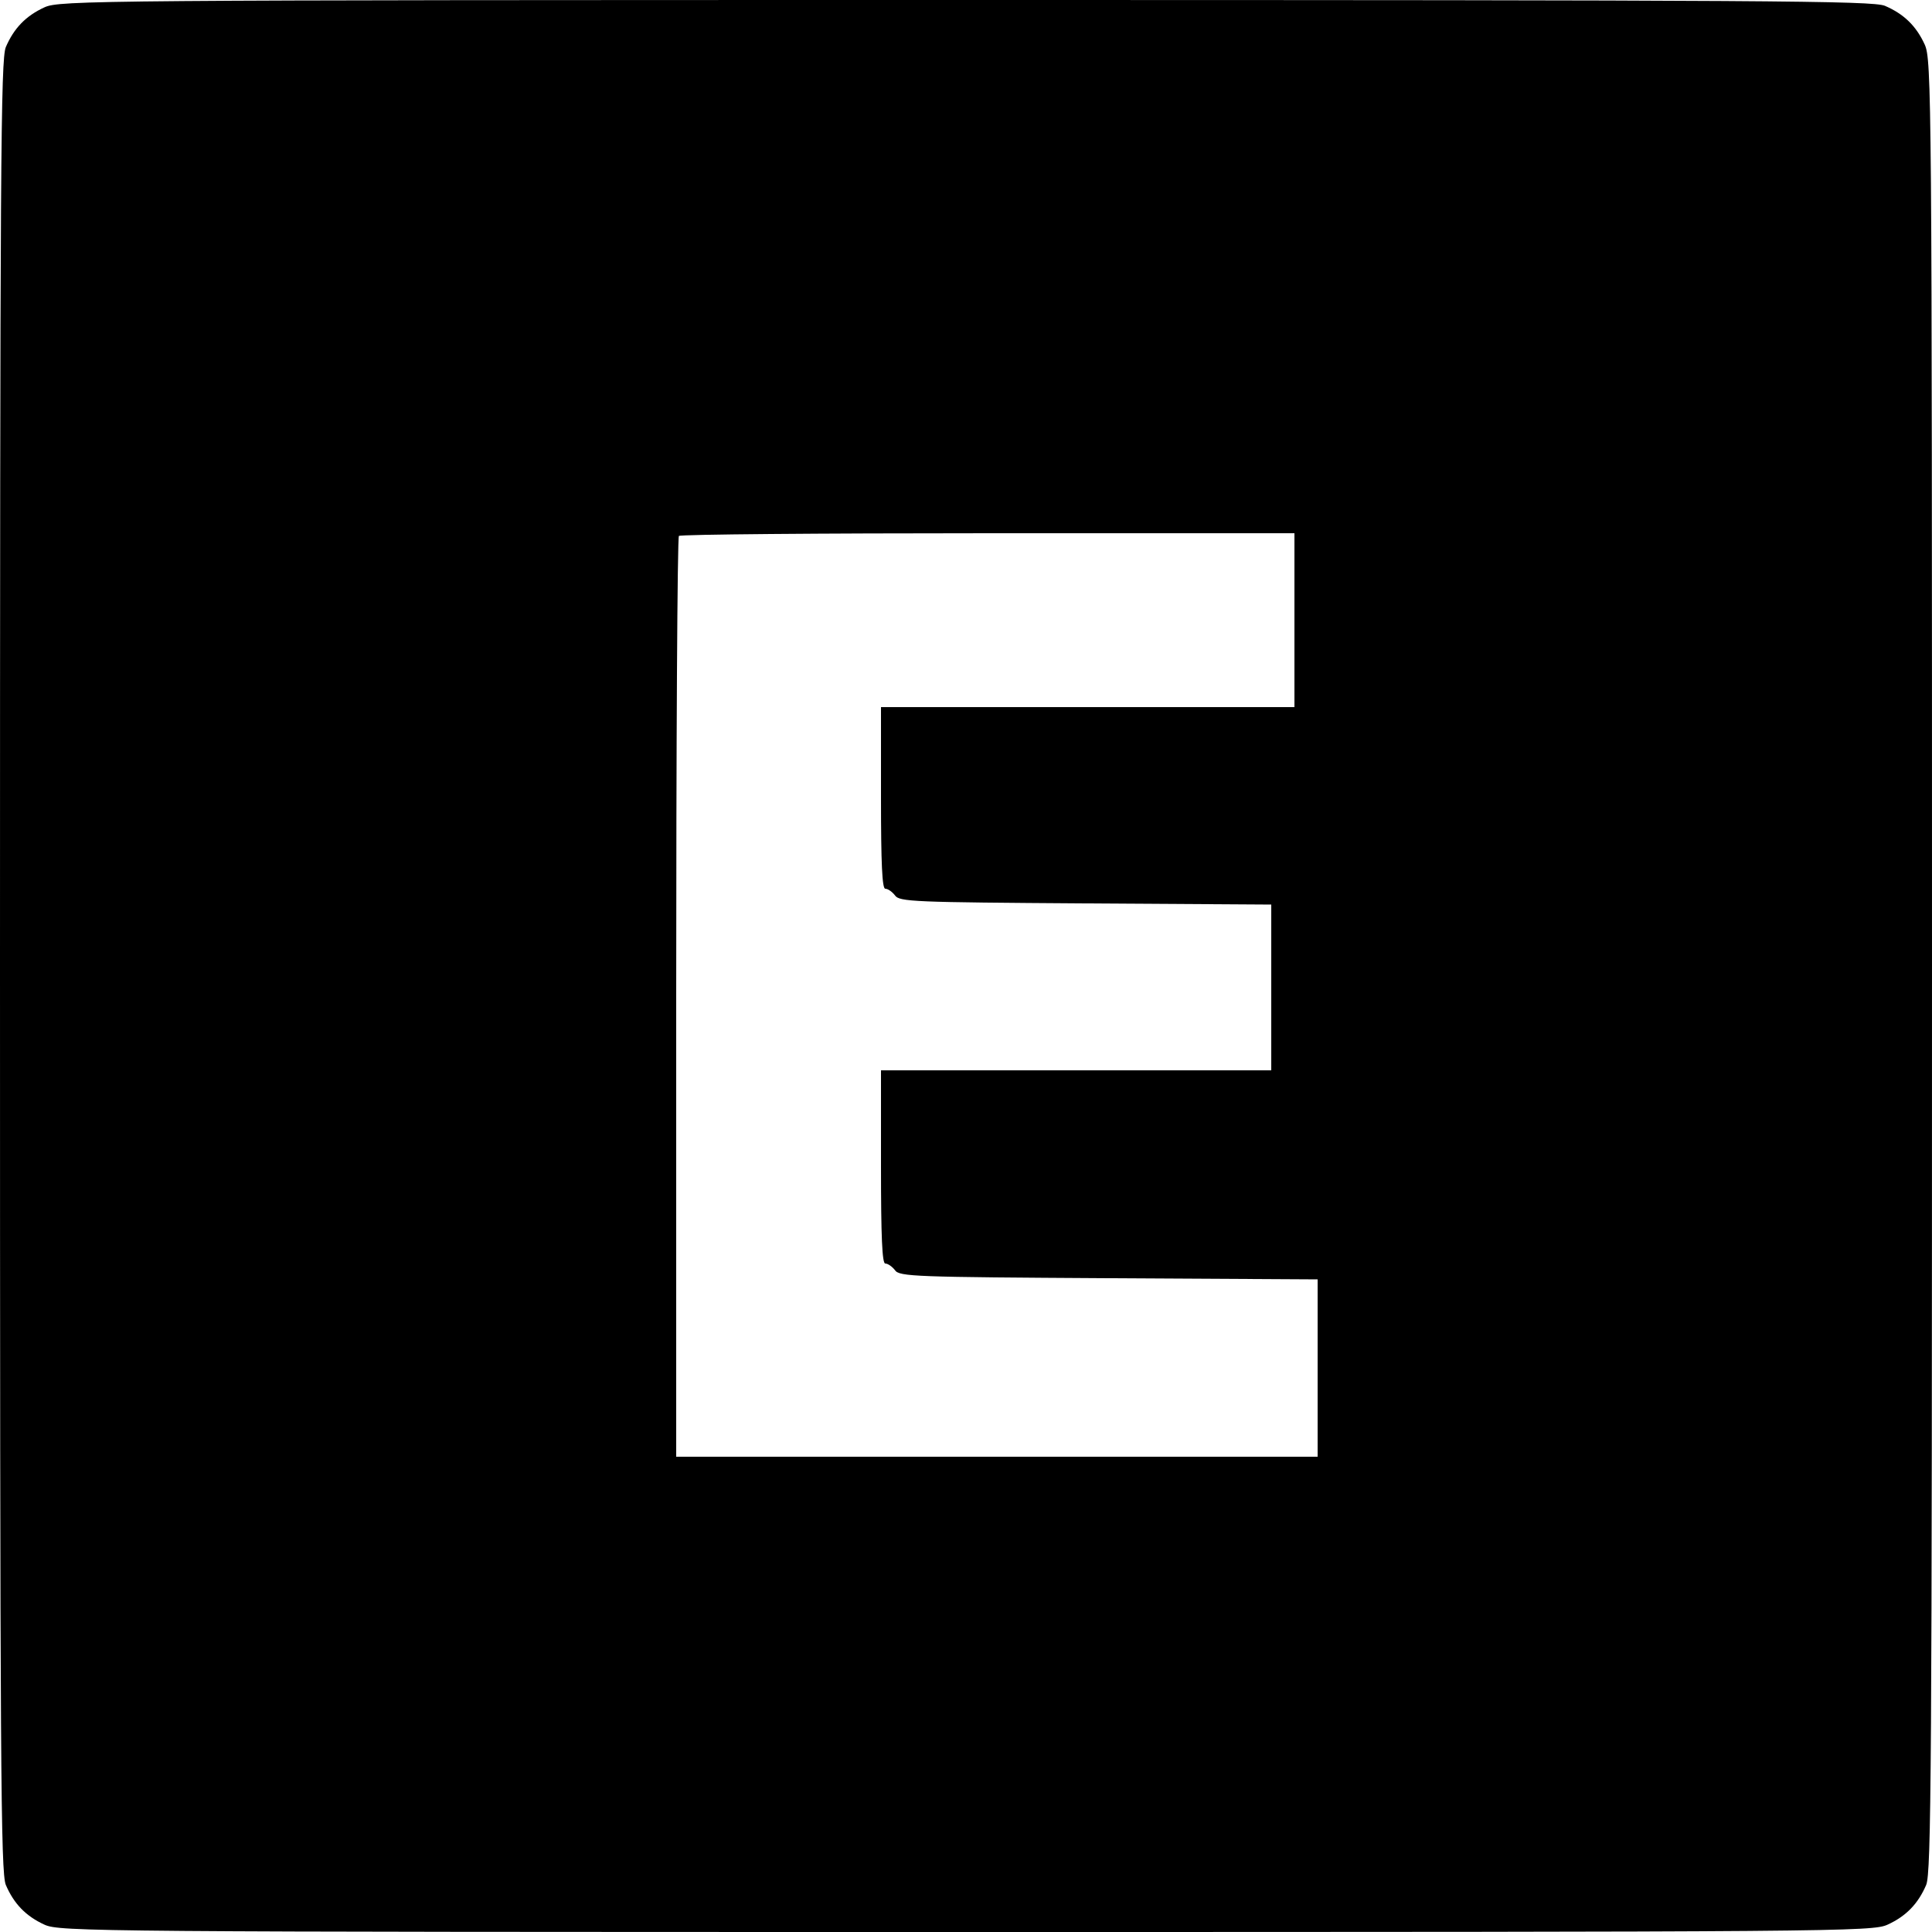 <?xml version="1.0" standalone="no"?>
<!DOCTYPE svg PUBLIC "-//W3C//DTD SVG 20010904//EN"
 "http://www.w3.org/TR/2001/REC-SVG-20010904/DTD/svg10.dtd">
<svg version="1.0" xmlns="http://www.w3.org/2000/svg"
 width="500pt" height="500pt" viewBox="0 0 500 500"
 preserveAspectRatio="xMidYMid meet">
<g transform="translate(0,500) scale(0.1,-0.1)"
fill="#000000" stroke="none">
<path d="M115 4981 c-48 -22 -79 -54 -100 -103 -13 -33 -15 -288 -15 -2378 0
-2090 2 -2345 15 -2378 21 -49 52 -81 100 -103 39 -18 126 -19 2385 -19 2259
0 2346 1 2385 19 48 22 79 54 100 103 13 33 15 288 15 2380 0 2257 -1 2344
-19 2383 -22 48 -54 79 -103 100 -33 13 -288 15 -2380 15 -2257 0 -2344 -1
-2383 -19z m3235 -1586 l0 -225 -535 0 -535 0 0 -235 c0 -169 3 -235 11 -235
7 0 18 -8 25 -17 11 -17 49 -18 493 -21 l481 -3 0 -214 0 -215 -505 0 -505 0
0 -250 c0 -180 3 -250 11 -250 7 0 18 -8 25 -17 11 -17 52 -18 553 -21 l541
-3 0 -229 0 -230 -830 0 -830 0 0 1188 c0 654 3 1192 7 1195 3 4 363 7 800 7
l793 0 0 -225z"/>
</g>
</svg>
